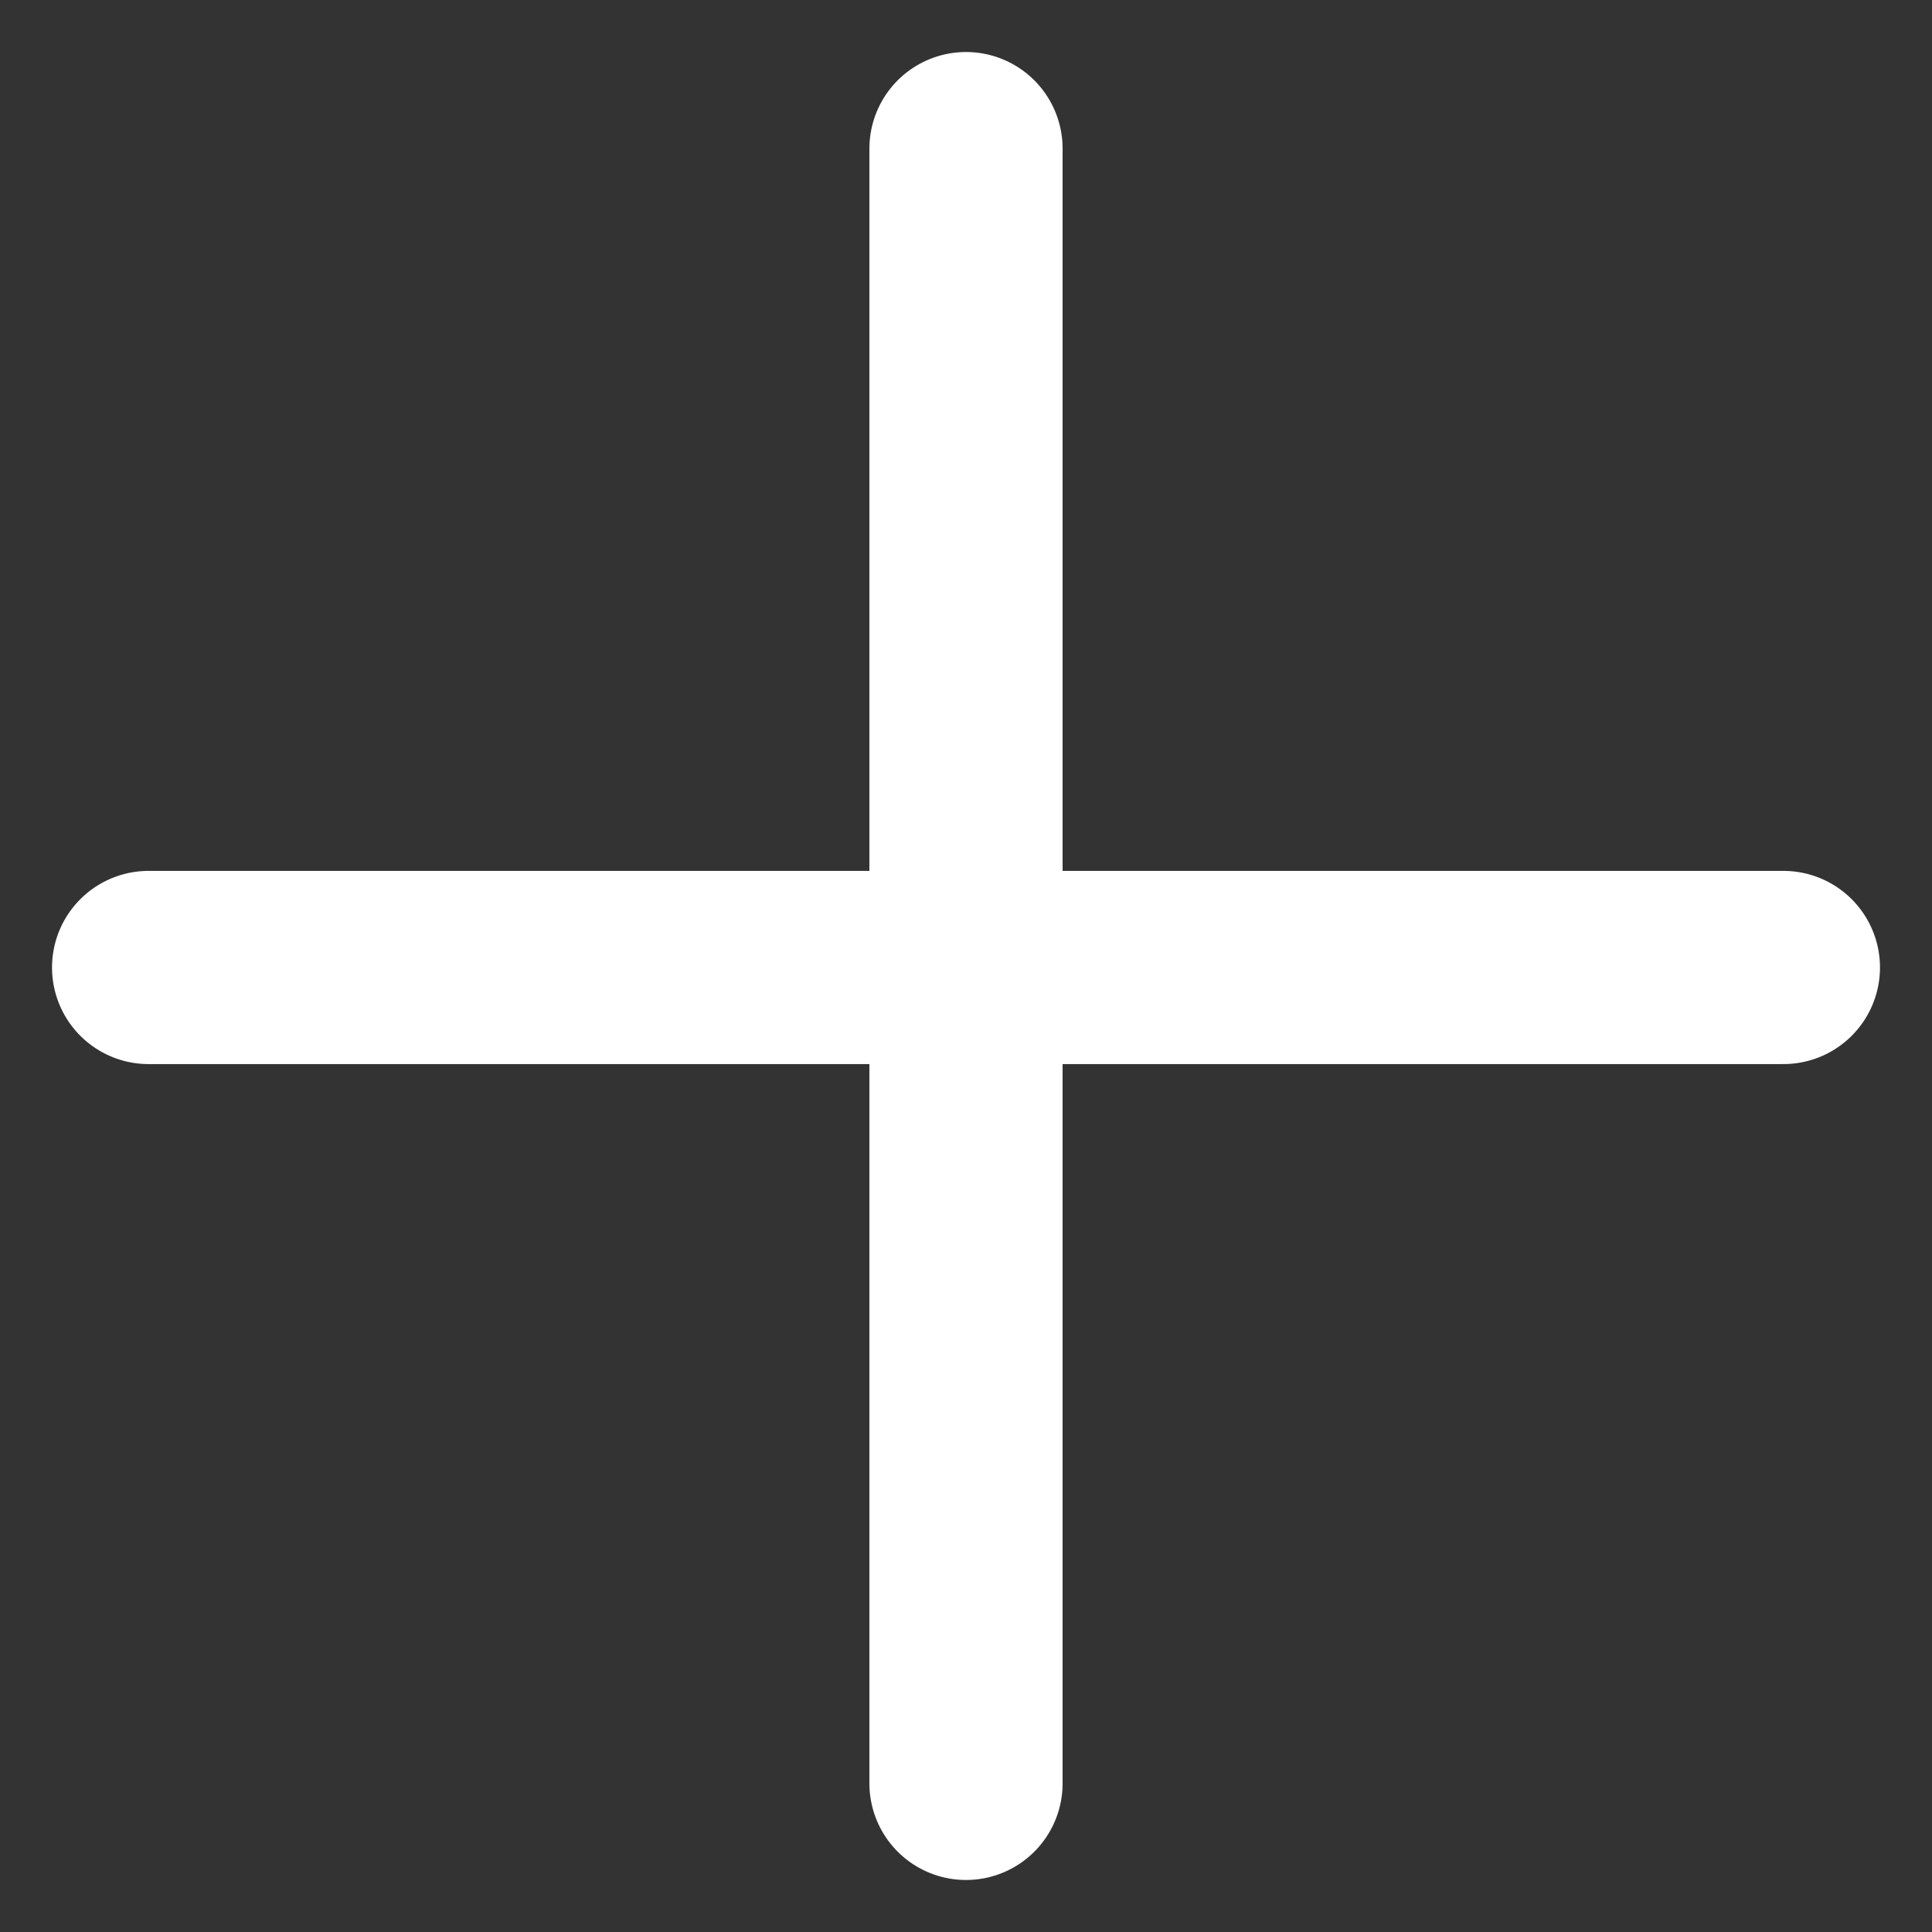 <svg width="26" height="26" viewBox="0 0 26 26" fill="none" xmlns="http://www.w3.org/2000/svg">
<rect x="0" y="0" width="26" height="26" fill="#333333" stroke="none"/>
<path d="M2 13.02H24" stroke="white" stroke-width="2.6" stroke-linecap="round"/>
<path d="M13 2L13 24" stroke="white" stroke-width="2.6" stroke-linecap="round"/>
</svg>
